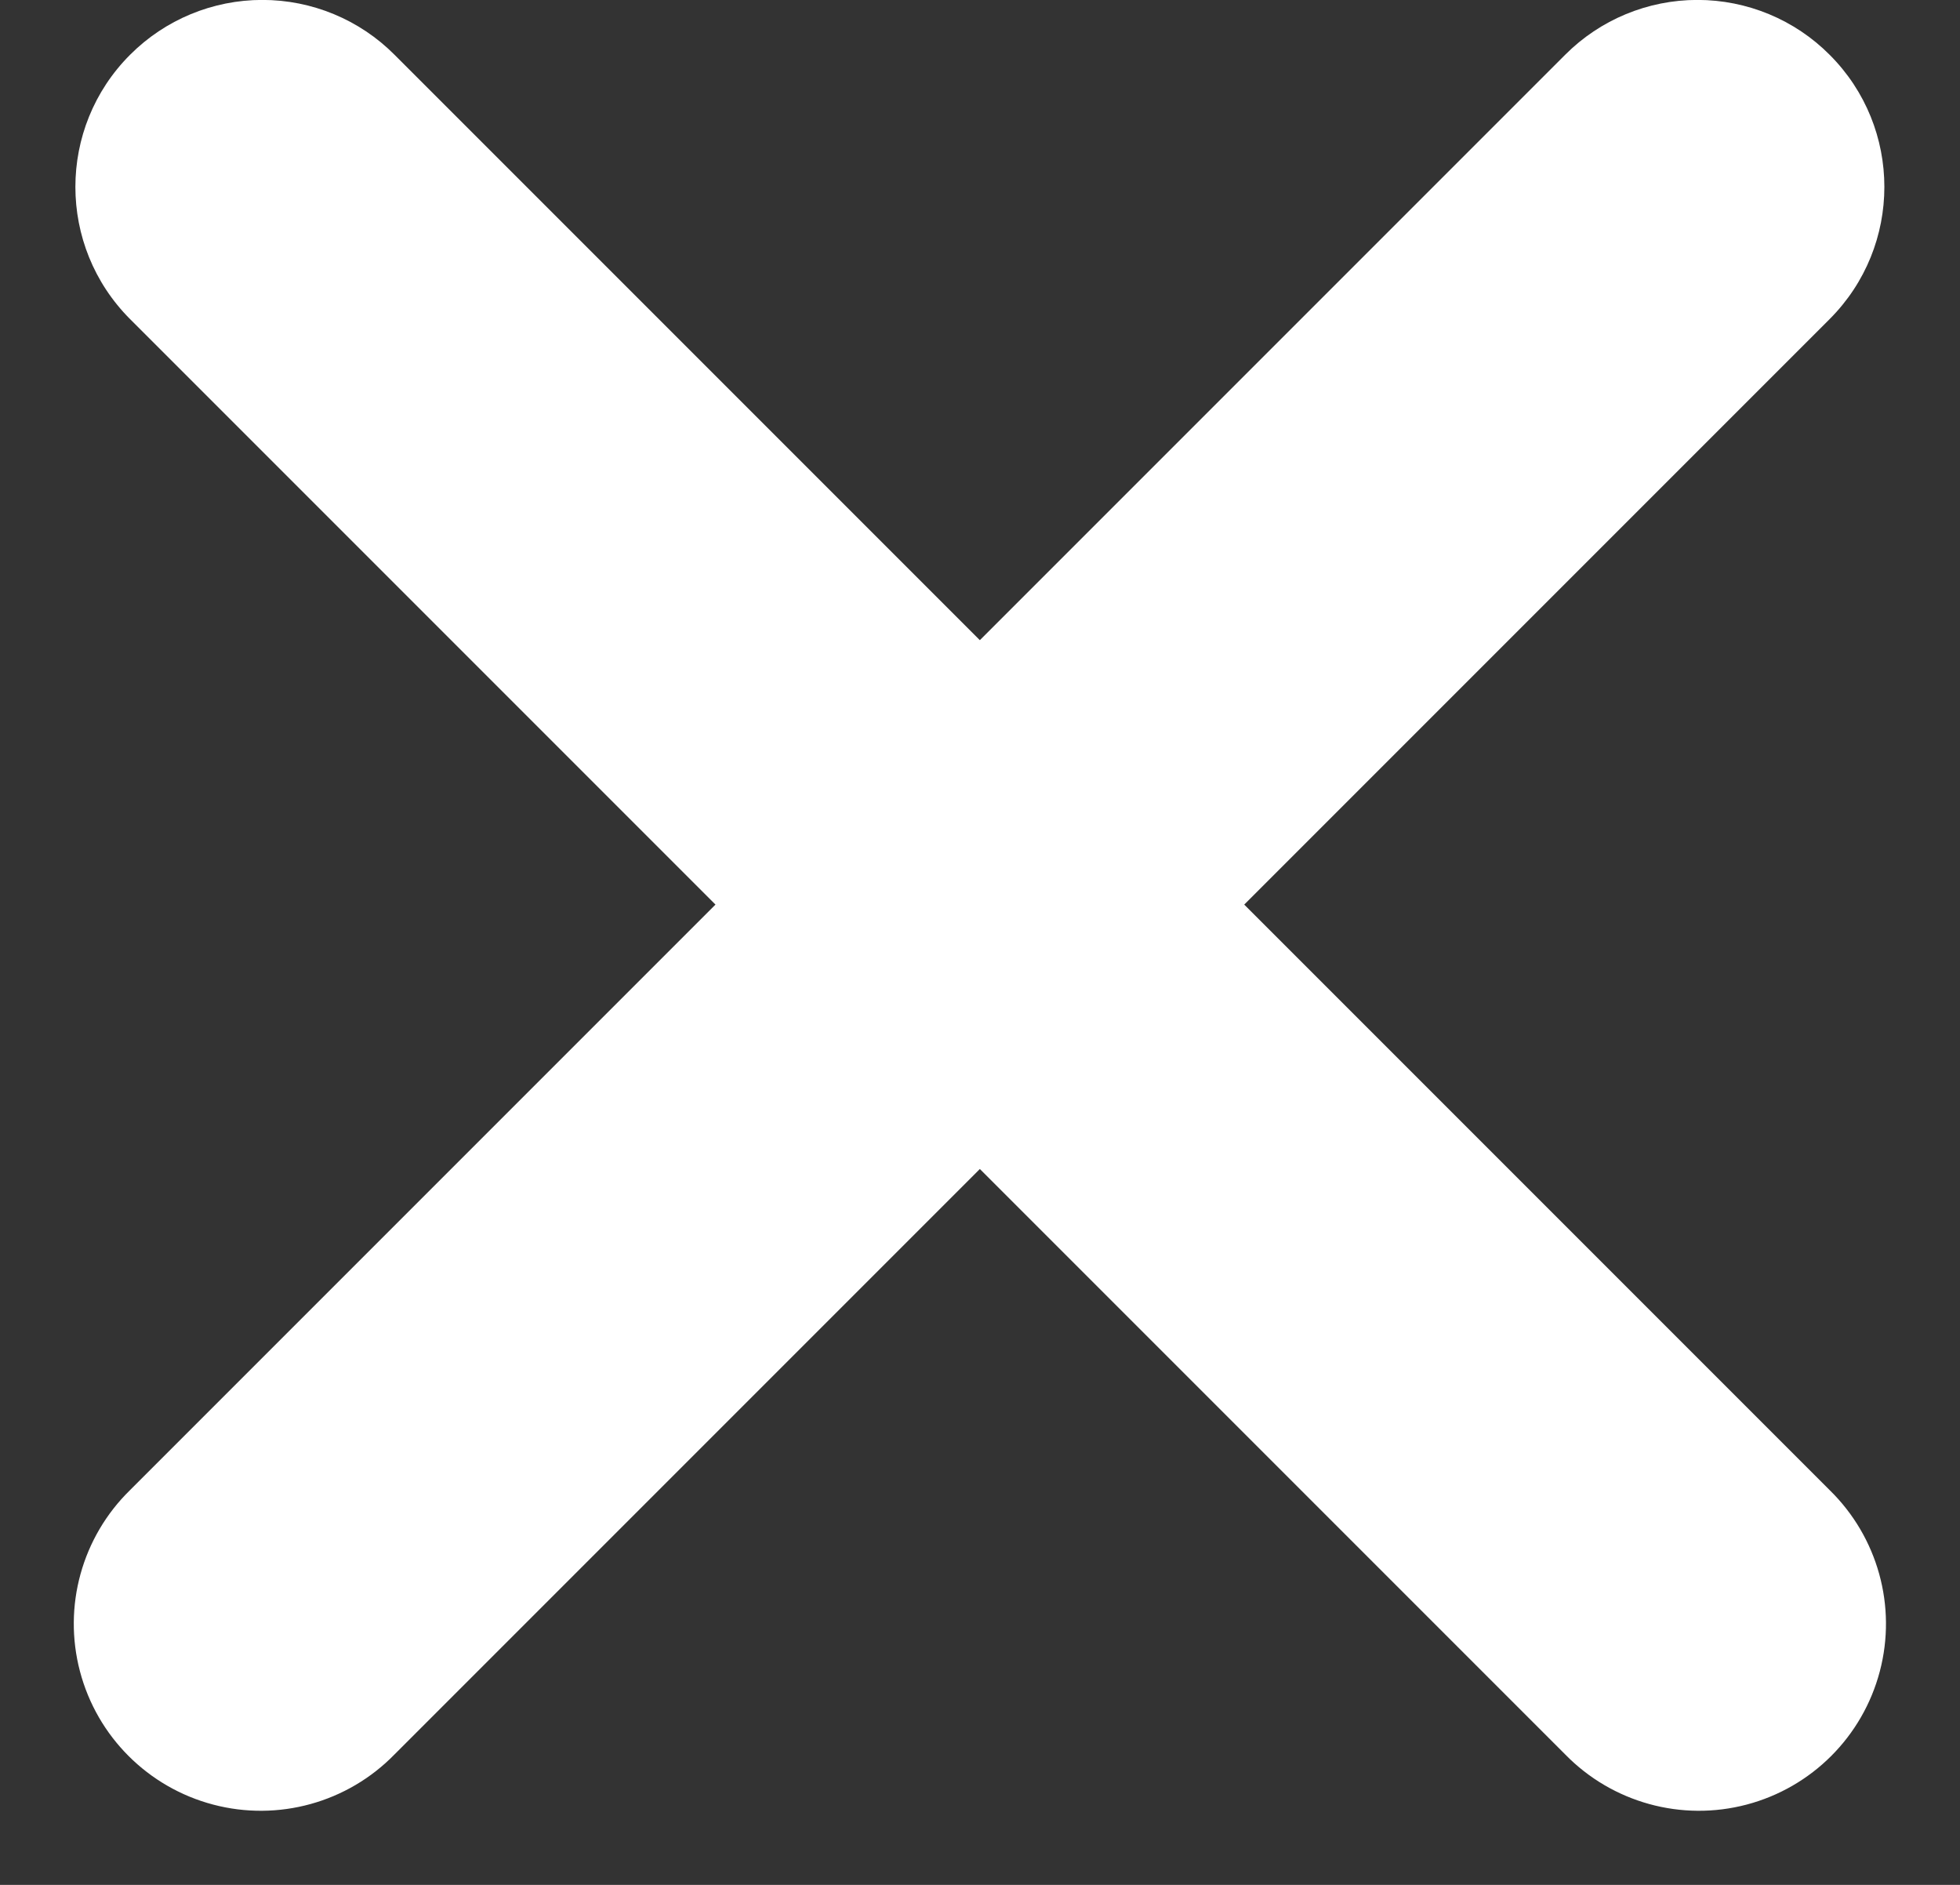 <?xml version="1.0" encoding="UTF-8"?>
<svg width="26px" height="25px" viewBox="0 0 26 25" version="1.1" xmlns="http://www.w3.org/2000/svg" xmlns:xlink="http://www.w3.org/1999/xlink">
    <rect x="0" y="0" width="26" height="25" fill="#333333" stroke="none"/>
    <title>close-product-modal</title>
    <g id="Page-1" stroke="none" stroke-width="1" fill="none" fill-rule="evenodd">
        <g id="close-product-modal" transform="translate(0.979, -0.001)" fill="#FFFFFF" fill-rule="nonzero">
            <path d="M23.291,0.727 C24.26,1.695 24.26,3.265 23.291,4.234 L4.254,23.271 C3.631,23.91 2.711,24.164 1.848,23.936 C0.984,23.708 0.31,23.034 0.082,22.17 C-0.146,21.307 0.108,20.388 0.747,19.764 L19.784,0.727 C20.249,0.261 20.88,1.42108547e-13 21.538,1.42108547e-13 C22.196,1.42108547e-13 22.827,0.261 23.291,0.727 Z" id="Rounded_Rectangle_1"></path>
            <path d="M0.747,0.727 C-0.221,1.695 -0.221,3.265 0.747,4.234 L19.784,23.271 C20.408,23.91 21.328,24.164 22.191,23.936 C23.055,23.708 23.729,23.034 23.957,22.17 C24.185,21.307 23.93,20.388 23.291,19.764 L4.254,0.727 C3.79,0.261 3.159,0 2.501,0 C1.843,0 1.212,0.261 0.747,0.727 Z" id="Rounded_Rectangle_1_copy"></path>
        </g>
    </g>
</svg>